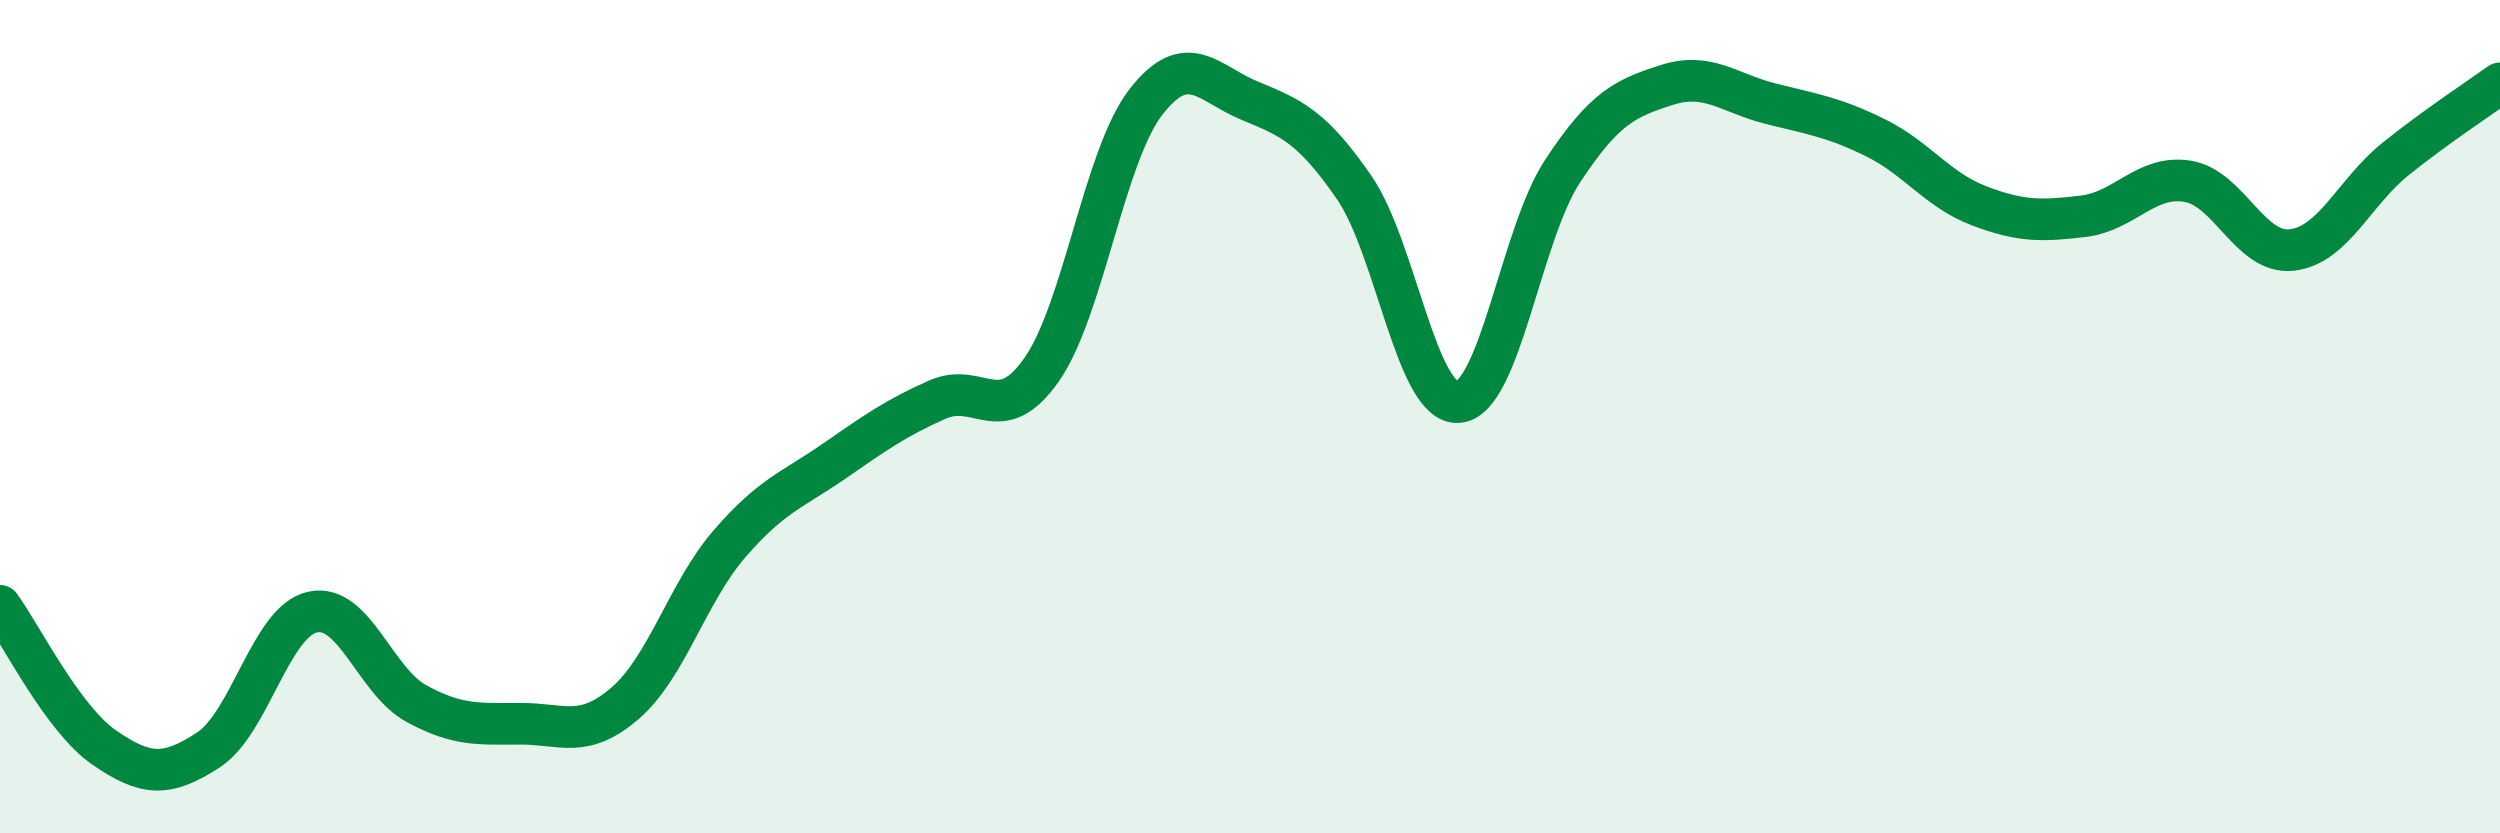 
    <svg width="60" height="20" viewBox="0 0 60 20" xmlns="http://www.w3.org/2000/svg">
      <path
        d="M 0,14.54 C 0.5,15.22 1.5,17.25 2.5,17.94 C 3.5,18.63 4,18.65 5,18 C 6,17.35 6.5,14.91 7.5,14.69 C 8.5,14.47 9,16.35 10,16.89 C 11,17.43 11.5,17.37 12.5,17.37 C 13.5,17.37 14,17.74 15,16.88 C 16,16.02 16.5,14.22 17.5,13.06 C 18.5,11.9 19,11.77 20,11.08 C 21,10.39 21.5,10.03 22.5,9.59 C 23.5,9.15 24,10.3 25,8.87 C 26,7.44 26.5,3.74 27.5,2.45 C 28.5,1.16 29,2.01 30,2.42 C 31,2.83 31.5,3.05 32.5,4.5 C 33.5,5.95 34,9.73 35,9.65 C 36,9.57 36.5,5.63 37.5,4.11 C 38.5,2.59 39,2.36 40,2.04 C 41,1.72 41.5,2.24 42.5,2.49 C 43.5,2.74 44,2.81 45,3.3 C 46,3.79 46.5,4.56 47.5,4.94 C 48.5,5.32 49,5.31 50,5.19 C 51,5.07 51.5,4.19 52.5,4.35 C 53.5,4.51 54,6.11 55,6 C 56,5.89 56.5,4.61 57.5,3.81 C 58.5,3.01 59.5,2.36 60,2L60 20L0 20Z"
        fill="#008740"
        opacity="0.1"
        stroke-linecap="round"
        stroke-linejoin="round"
      />
      <path
        d="M 0,14.54 C 0.5,15.22 1.5,17.25 2.5,17.94 C 3.5,18.63 4,18.65 5,18 C 6,17.35 6.5,14.91 7.5,14.69 C 8.5,14.47 9,16.35 10,16.89 C 11,17.43 11.5,17.37 12.5,17.37 C 13.5,17.37 14,17.74 15,16.88 C 16,16.02 16.5,14.22 17.5,13.06 C 18.5,11.9 19,11.77 20,11.08 C 21,10.39 21.5,10.03 22.5,9.59 C 23.5,9.15 24,10.3 25,8.87 C 26,7.44 26.5,3.74 27.5,2.45 C 28.5,1.16 29,2.01 30,2.42 C 31,2.83 31.5,3.05 32.5,4.5 C 33.5,5.95 34,9.73 35,9.65 C 36,9.57 36.5,5.63 37.5,4.11 C 38.5,2.59 39,2.36 40,2.04 C 41,1.72 41.5,2.24 42.5,2.49 C 43.5,2.74 44,2.81 45,3.3 C 46,3.79 46.5,4.56 47.5,4.94 C 48.5,5.32 49,5.31 50,5.19 C 51,5.07 51.5,4.19 52.5,4.35 C 53.5,4.51 54,6.11 55,6 C 56,5.89 56.5,4.61 57.5,3.81 C 58.5,3.01 59.5,2.36 60,2"
        stroke="#008740"
        stroke-width="1"
        fill="none"
        stroke-linecap="round"
        stroke-linejoin="round"
      />
    </svg>
  